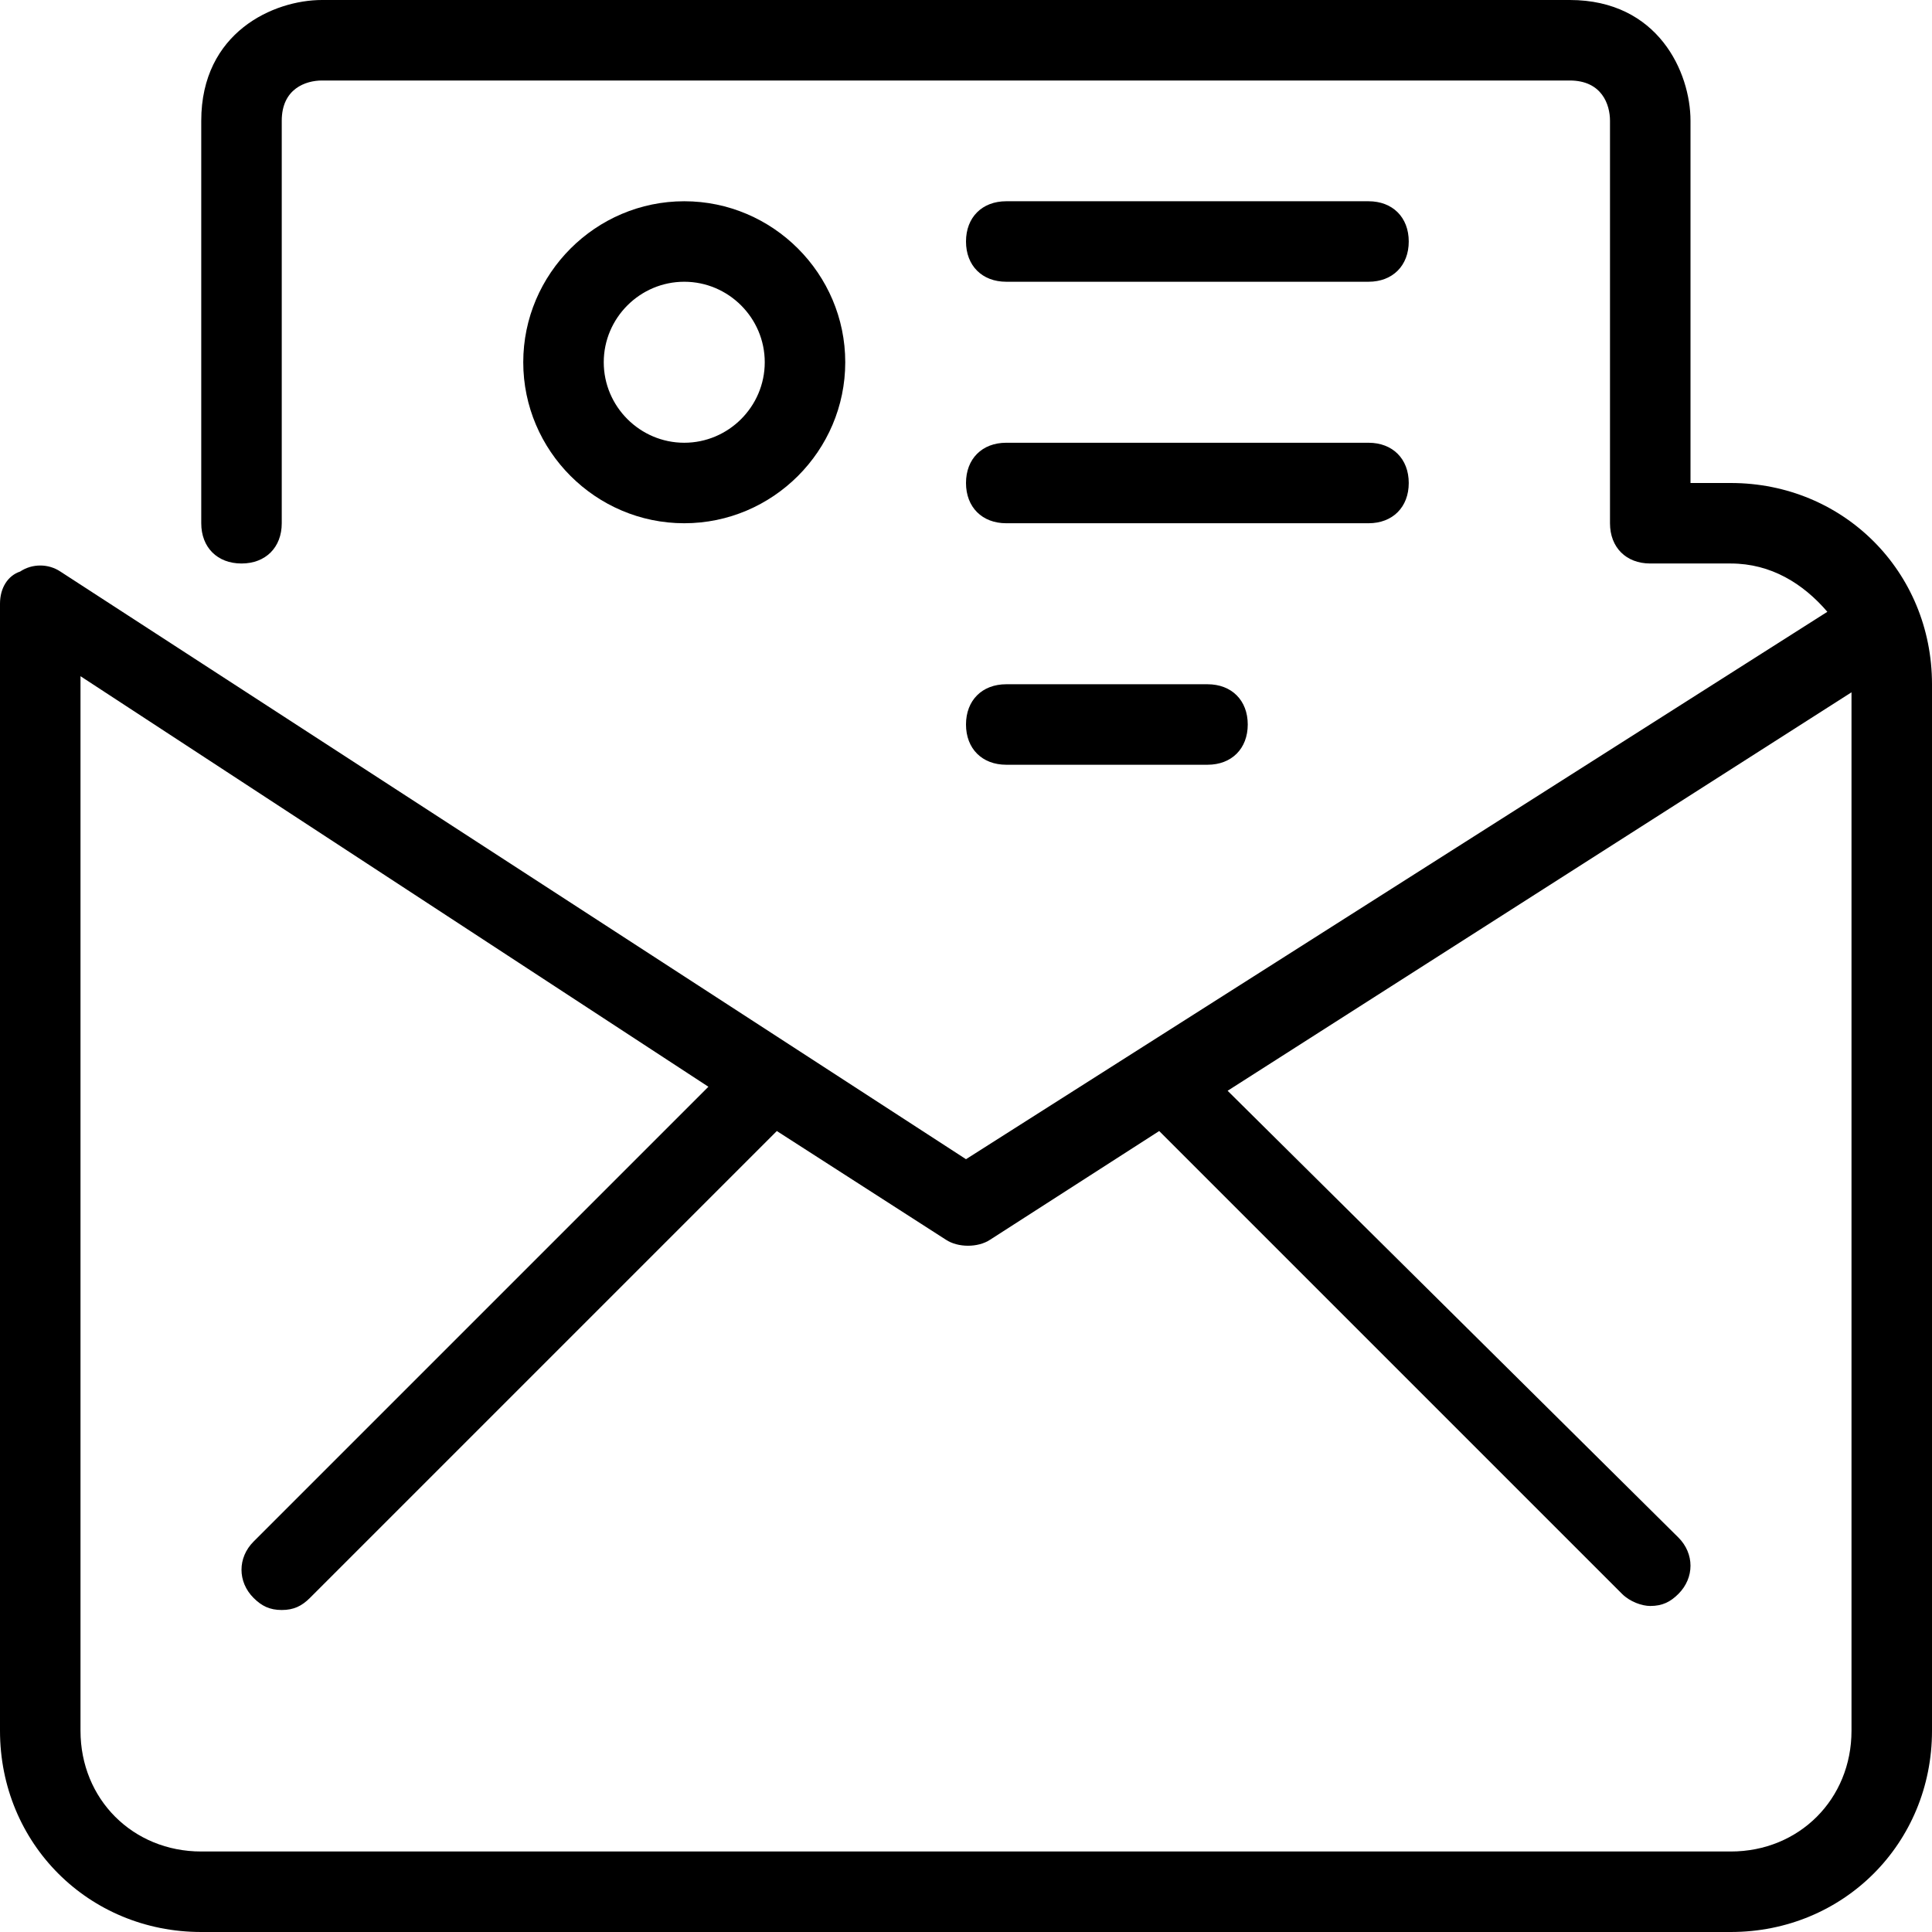<?xml version="1.0" encoding="utf-8"?>
<!-- Generator: Adobe Illustrator 25.4.1, SVG Export Plug-In . SVG Version: 6.00 Build 0)  -->
<svg version="1.1" id="Laag_1" xmlns="http://www.w3.org/2000/svg" xmlns:xlink="http://www.w3.org/1999/xlink" x="0px" y="0px"
	 viewBox="0 0 48 48" style="enable-background:new 0 0 48 48;" xml:space="preserve">
<g>
	<path d="M43,12h-1V3c0-1.2-0.8-3-3-3H8C6.8,0,5,0.8,5,3v10c0,0.6,0.4,1,1,1c0.6,0,1-0.4,1-1V3c0-0.8,0.6-1,1-1h31c0.8,0,1,0.6,1,1
		v10c0,0.6,0.4,1,1,1h2c1,0,1.8,0.5,2.4,1.2L24,28.8L1.5,14.2c-0.3-0.2-0.7-0.2-1,0C0.2,14.3,0,14.6,0,15v28c0,2.8,2.2,5,5,5h38
		c2.8,0,5-2.2,5-5V17C48,14.2,45.8,12,43,12z M46,43c0,1.7-1.3,3-3,3H5c-1.7,0-3-1.3-3-3V16.8L17.6,27L6.3,38.3
		c-0.4,0.4-0.4,1,0,1.4C6.5,39.9,6.7,40,7,40c0.3,0,0.5-0.1,0.7-0.3l11.6-11.6l4.2,2.7c0.3,0.2,0.8,0.2,1.1,0l4.2-2.7l11.5,11.5
		c0.2,0.2,0.5,0.3,0.7,0.3c0.3,0,0.5-0.1,0.7-0.3c0.4-0.4,0.4-1,0-1.4L30.5,27.1L46,17.2V43z"/>
	<path d="M21,9c0-2.2-1.8-4-4-4c-2.2,0-4,1.8-4,4c0,2.2,1.8,4,4,4C19.2,13,21,11.2,21,9z M15,9c0-1.1,0.9-2,2-2s2,0.9,2,2
		c0,1.1-0.9,2-2,2S15,10.1,15,9z"/>
	<path d="M25,7h9c0.6,0,1-0.4,1-1s-0.4-1-1-1h-9c-0.6,0-1,0.4-1,1S24.4,7,25,7z"/>
	<path d="M25,13h9c0.6,0,1-0.4,1-1s-0.4-1-1-1h-9c-0.6,0-1,0.4-1,1S24.4,13,25,13z"/>
	<path d="M25,19h5c0.6,0,1-0.4,1-1s-0.4-1-1-1h-5c-0.6,0-1,0.4-1,1S24.4,19,25,19z"/>
</g>
</svg>
